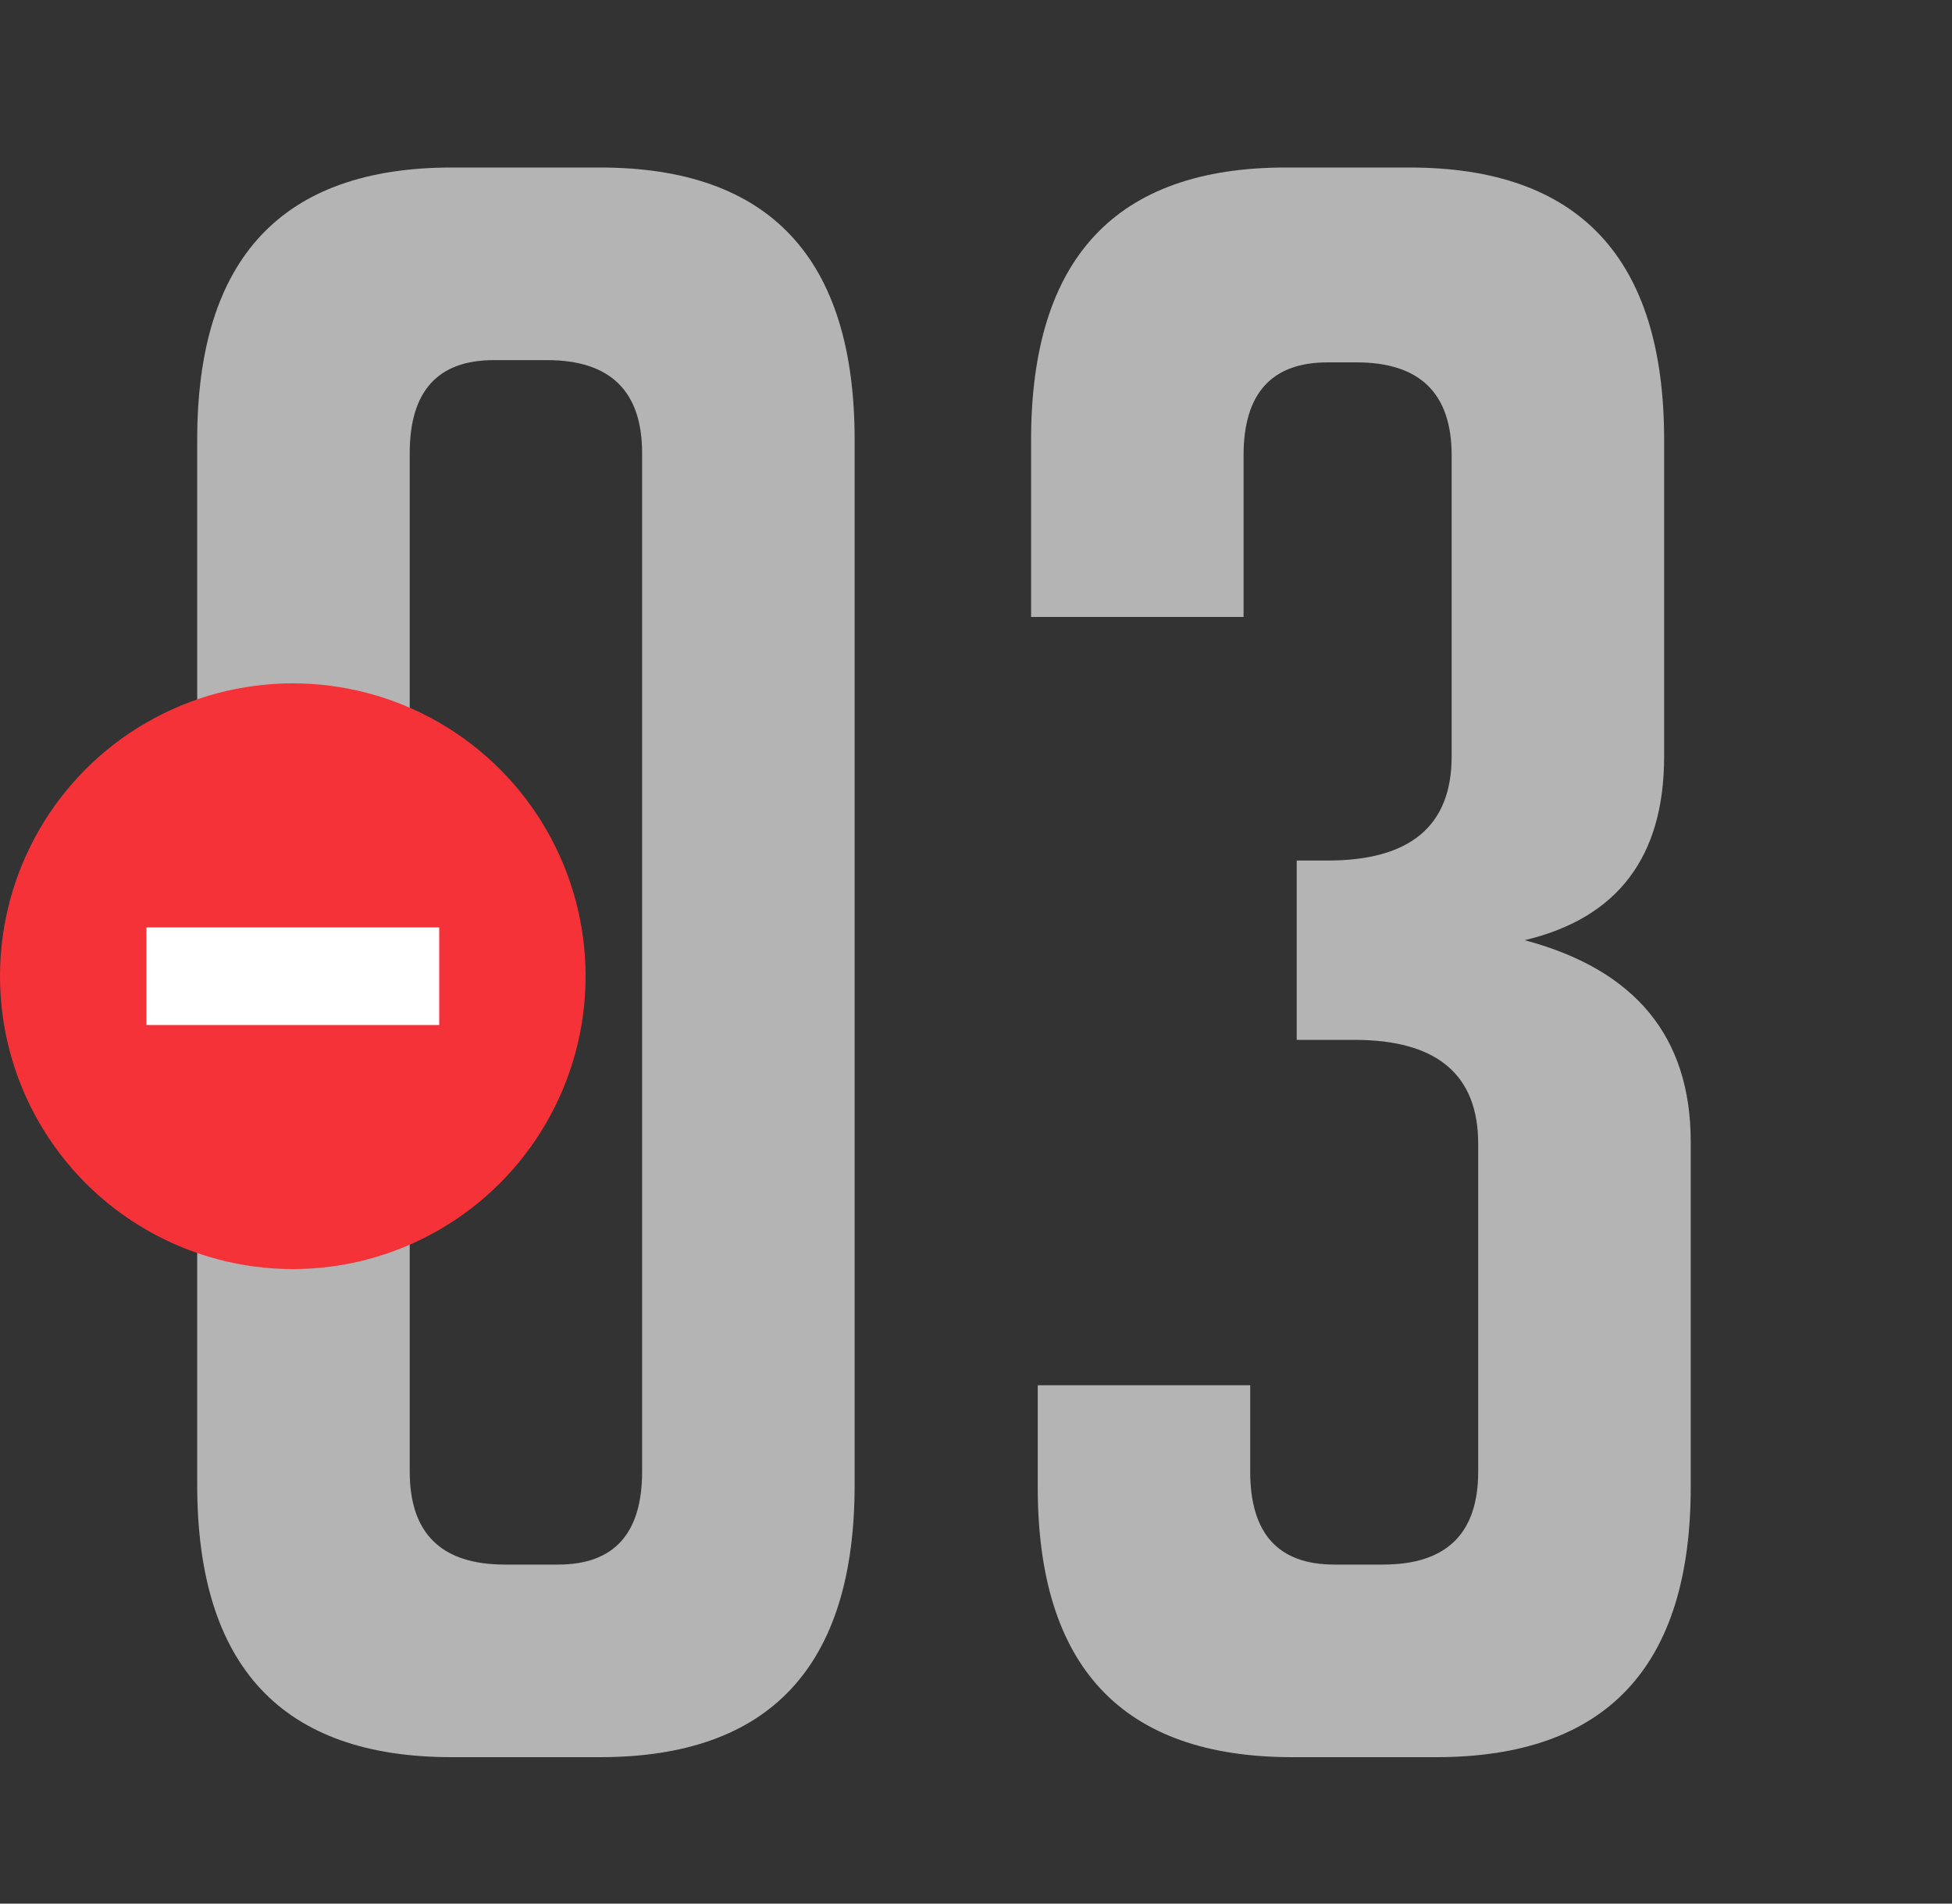 <?xml version="1.0" encoding="UTF-8"?> <svg xmlns="http://www.w3.org/2000/svg" width="40" height="39" viewBox="0 0 40 39" fill="none"><rect x="0" y="0" width="40" height="39" fill="#333333" stroke="none"/> <g clip-path="url(#clip0_75_219)"> <path d="M9.257 36C5.78 36 4.041 34.14 4.041 30.421V9.011C4.041 5.292 5.78 3.432 9.257 3.432H12.296C15.774 3.432 17.513 5.292 17.513 9.011V30.421C17.513 34.14 15.774 36 12.296 36H9.257ZM10.119 7.378C8.97 7.378 8.396 8.014 8.396 9.284V30.149C8.396 31.419 9.046 32.054 10.346 32.054H11.435C12.584 32.054 13.158 31.419 13.158 30.149V9.284C13.158 8.014 12.508 7.378 11.208 7.378H10.119ZM31.244 19.262C33.512 19.867 34.646 21.243 34.646 23.39V30.466C34.646 34.155 32.907 36 29.429 36H26.481C23.004 36 21.265 34.155 21.265 30.466V28.38H25.619V30.149C25.619 31.419 26.194 32.054 27.343 32.054H28.341C29.641 32.054 30.291 31.419 30.291 30.149V23.436C30.291 22.014 29.445 21.304 27.751 21.304H26.572V17.63H27.207C28.9 17.63 29.747 16.919 29.747 15.498V9.329C29.747 8.059 29.097 7.424 27.797 7.424H27.207C26.058 7.424 25.483 8.059 25.483 9.329V12.64H21.129V9.011C21.129 5.292 22.867 3.432 26.345 3.432H28.885C32.363 3.432 34.101 5.292 34.101 9.011V15.498C34.101 17.554 33.149 18.809 31.244 19.262Z" fill="#B4B4B4"></path> <circle cx="6" cy="20" r="6" fill="#F53238"></circle> <path d="M3 20H9" stroke="white" stroke-width="2"></path> </g> <defs> <clipPath id="clip0_75_219"> <rect width="40" height="39" fill="white"></rect> </clipPath> </defs> </svg> 